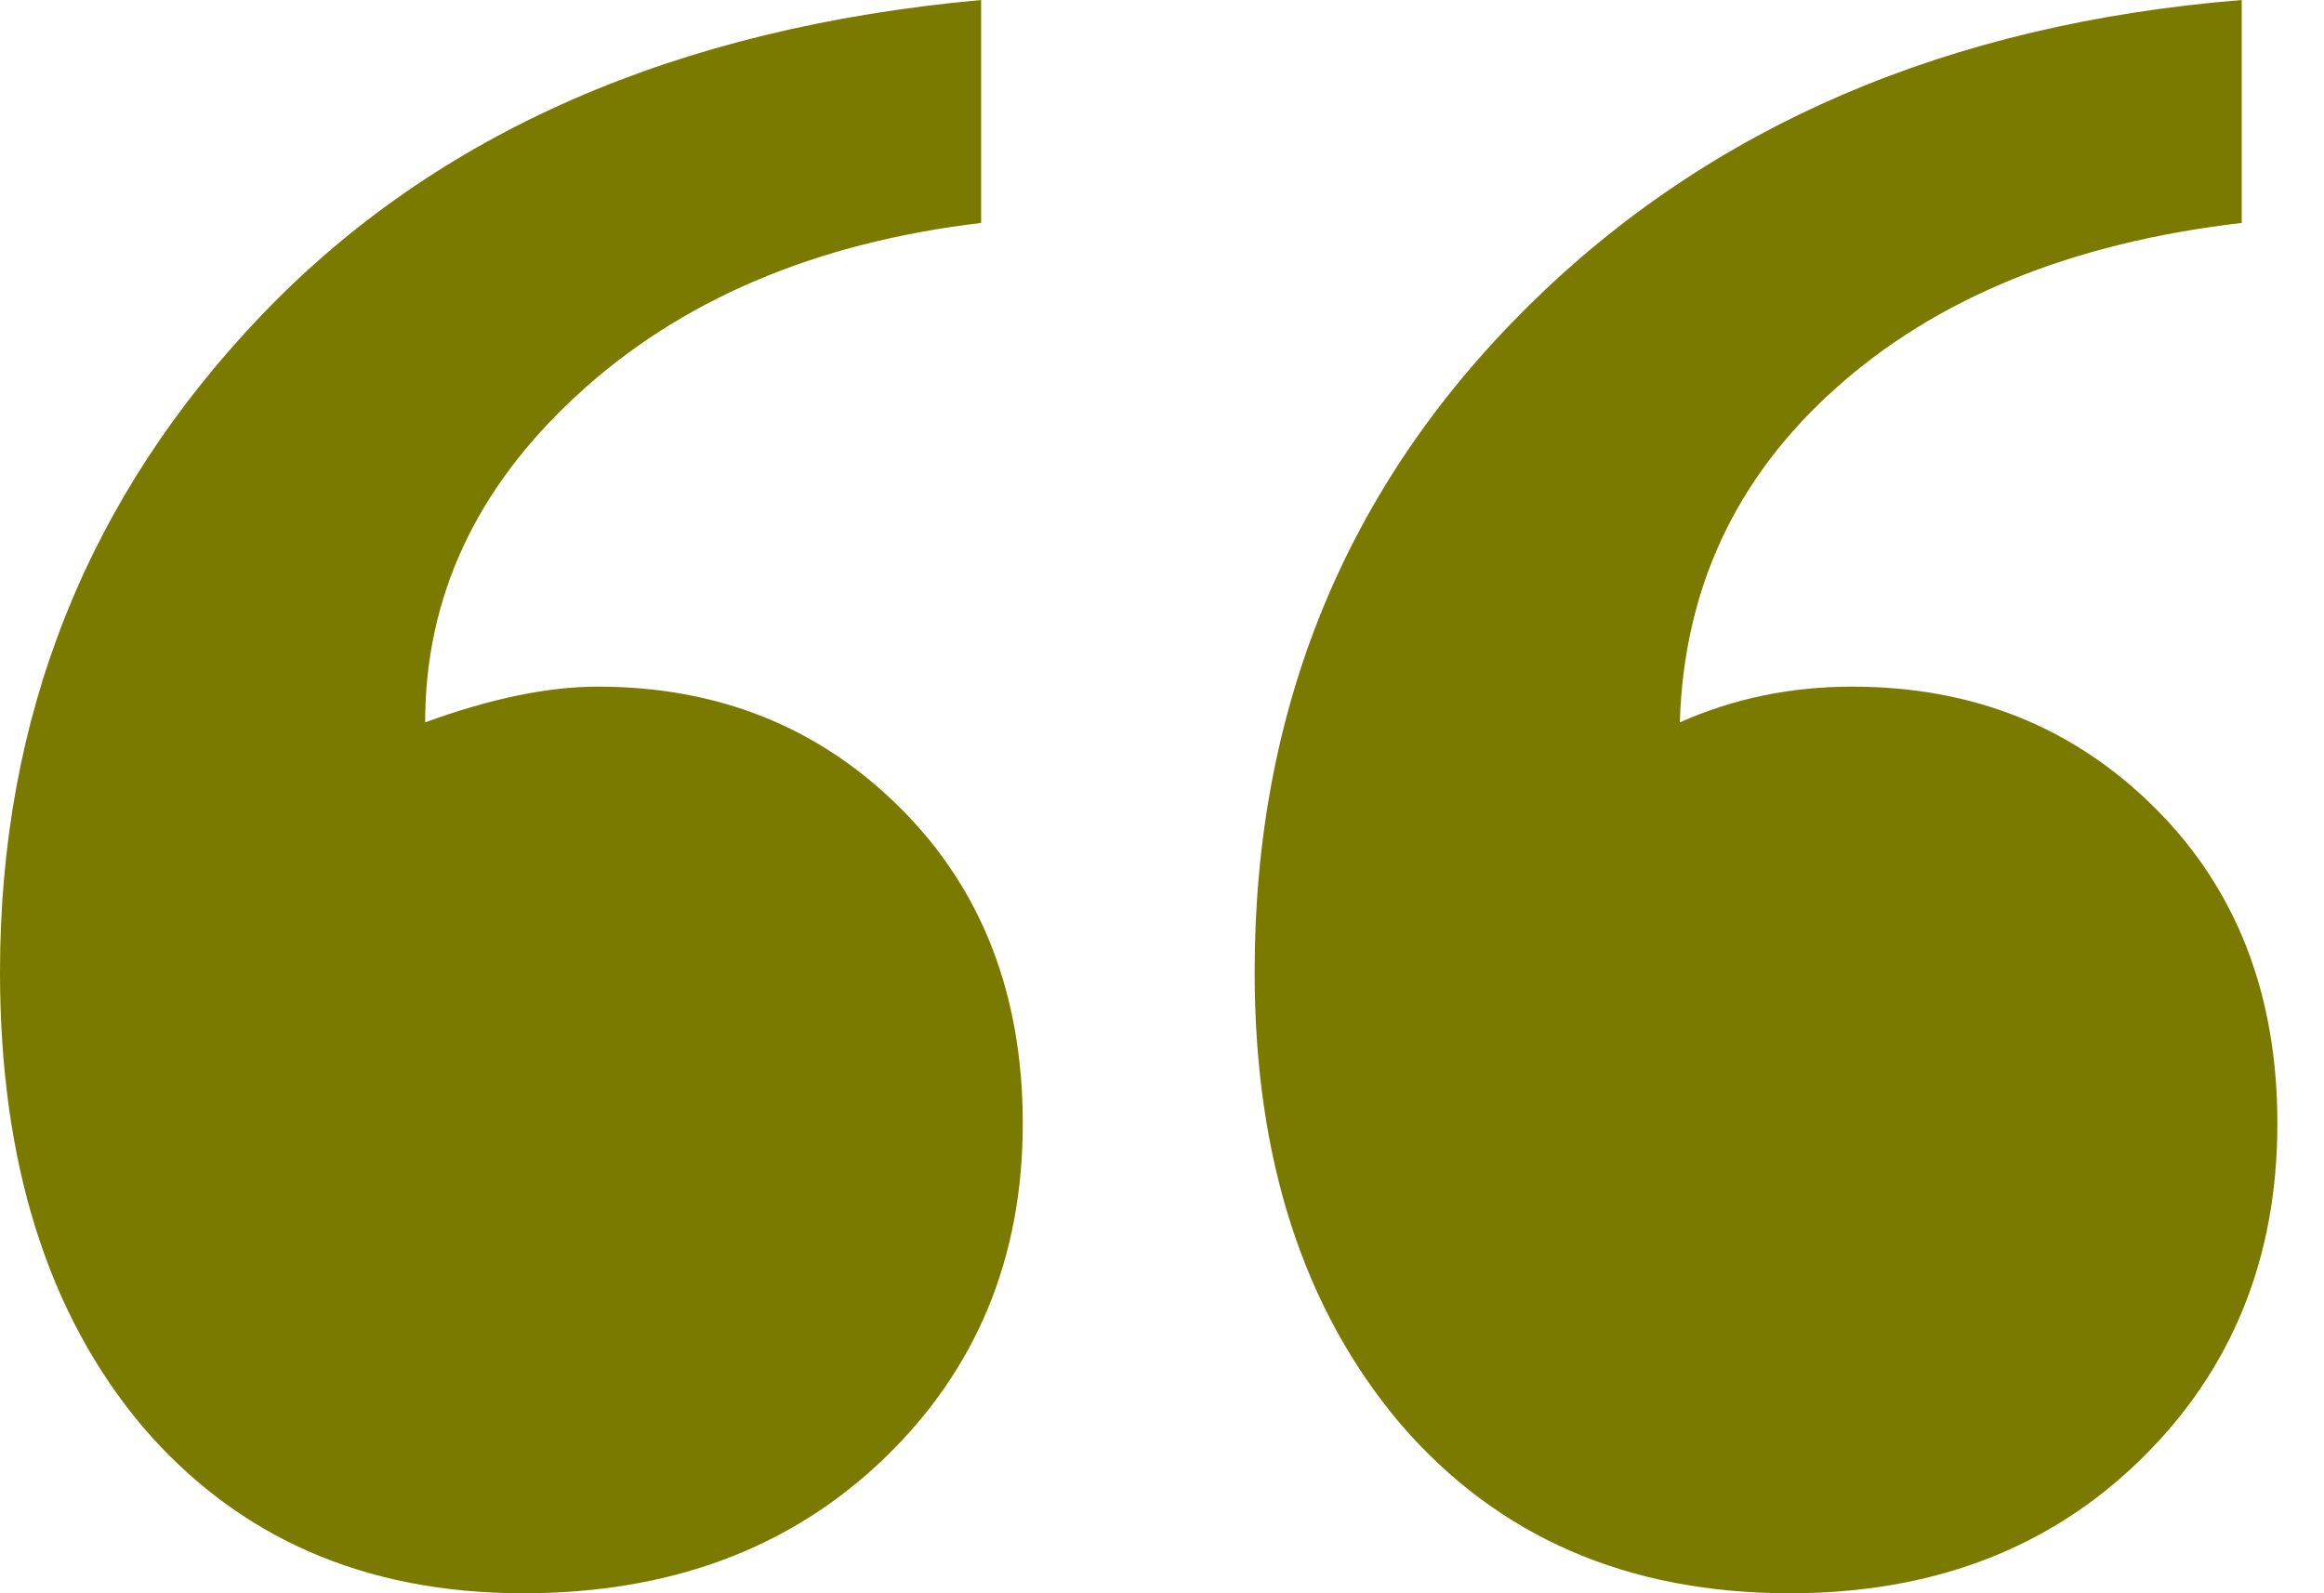 <svg width="35" height="24" viewBox="0 0 35 24" fill="none" xmlns="http://www.w3.org/2000/svg">
<path d="M9 10.343C10.821 10.343 12.343 10.955 13.567 12.179C14.791 13.403 15.403 14.985 15.403 16.925C15.403 18.955 14.701 20.642 13.299 21.985C11.896 23.328 10.09 24 7.881 24C5.493 24 3.582 23.164 2.149 21.492C0.716 19.791 0 17.508 0 14.642C0 10.791 1.313 7.493 3.94 4.746C6.567 2 10.179 0.418 14.776 0V3.358C12.269 3.657 10.239 4.522 8.687 5.955C7.164 7.358 6.403 9 6.403 10.881C7.388 10.522 8.254 10.343 9 10.343ZM27.895 10.343C29.716 10.343 31.239 10.955 32.463 12.179C33.687 13.403 34.298 14.985 34.298 16.925C34.298 18.955 33.612 20.642 32.239 21.985C30.866 23.328 29.105 24 26.955 24C24.508 24 22.552 23.149 21.09 21.448C19.627 19.716 18.895 17.448 18.895 14.642C18.895 10.672 20.269 7.328 23.015 4.612C25.761 1.896 29.343 0.358 33.761 0V3.358C31.194 3.657 29.149 4.493 27.627 5.866C26.134 7.209 25.358 8.881 25.299 10.881C26.105 10.522 26.97 10.343 27.895 10.343Z" fill="#7A7A01"/>
</svg>
